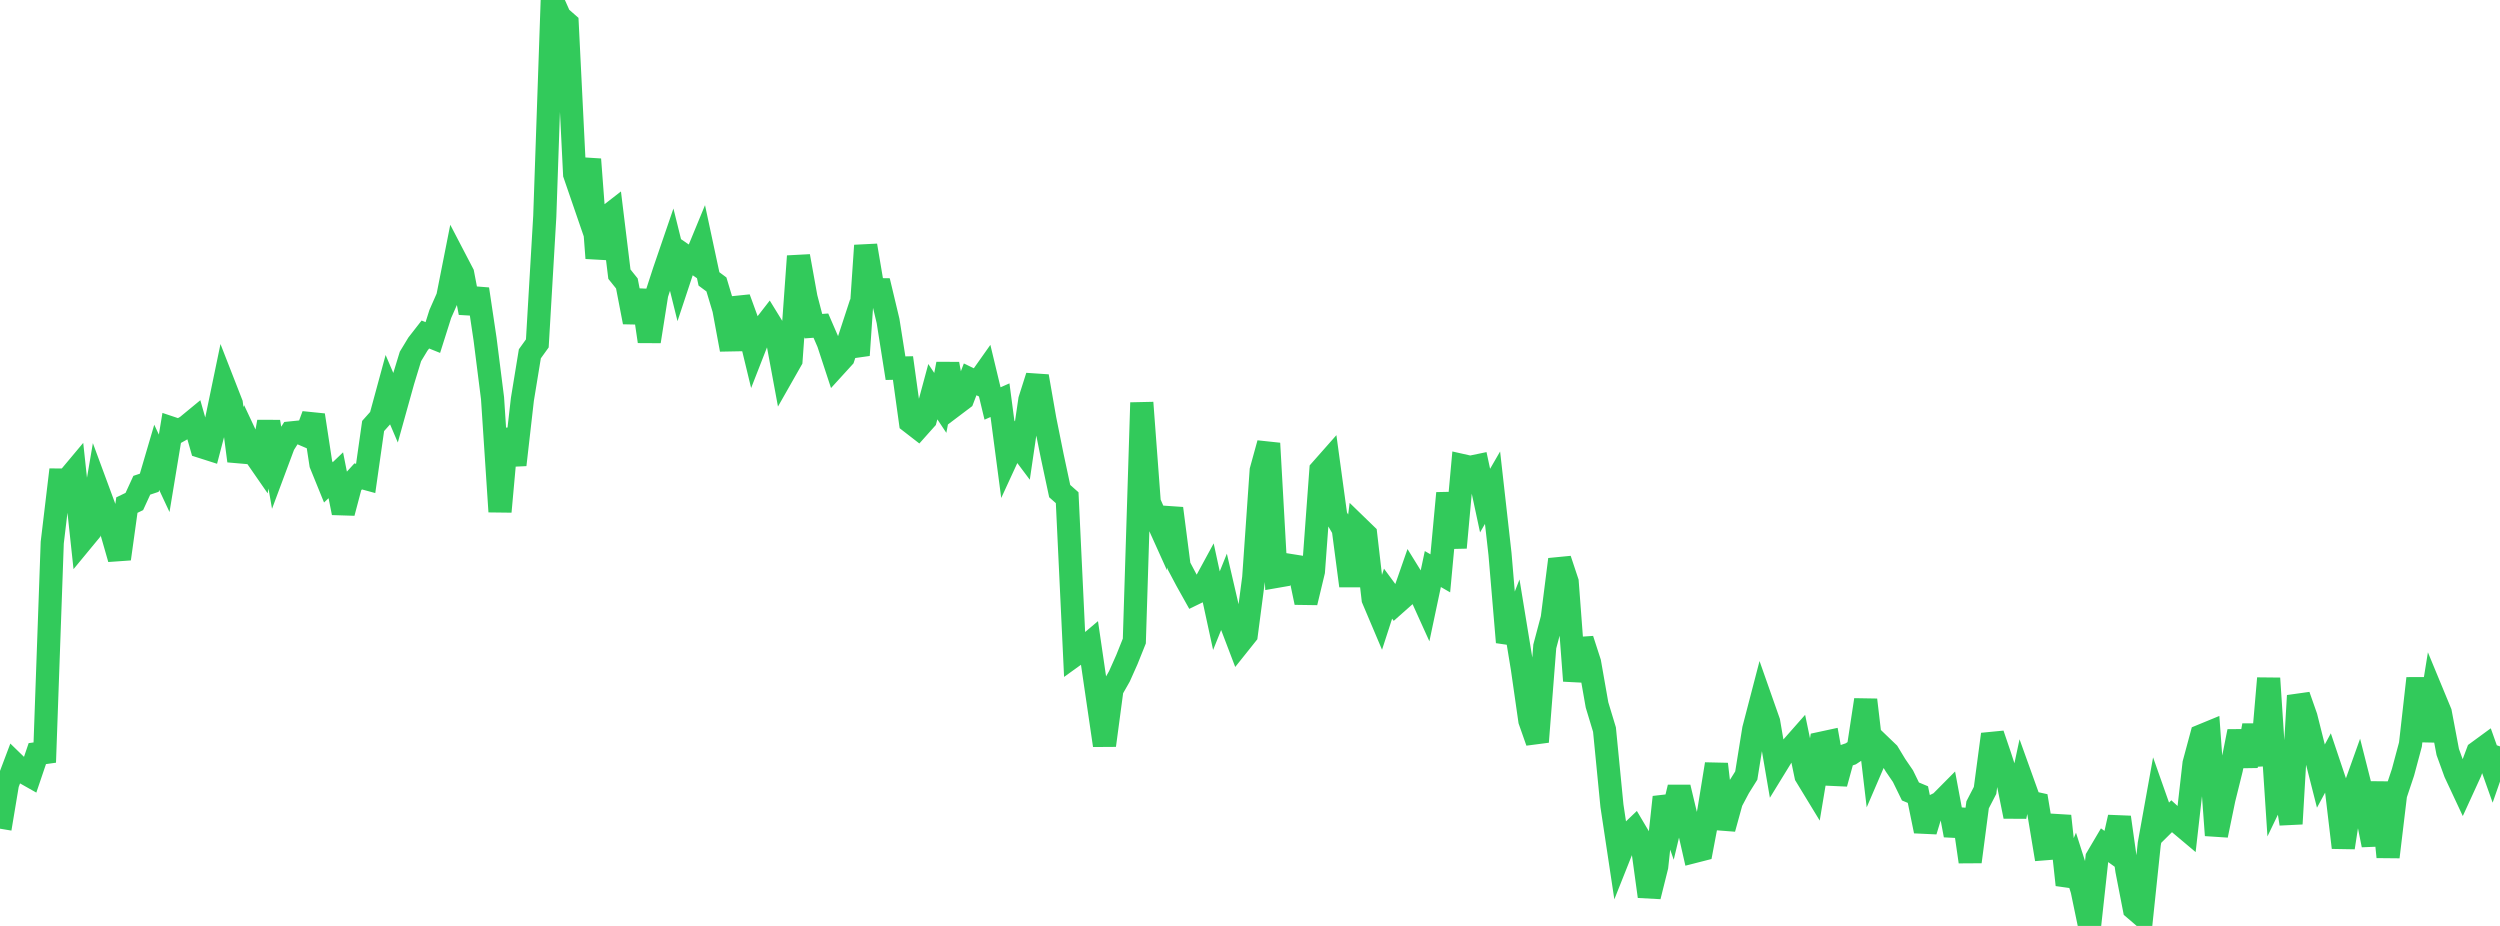 <?xml version="1.0" standalone="no"?>
<!DOCTYPE svg PUBLIC "-//W3C//DTD SVG 1.1//EN" "http://www.w3.org/Graphics/SVG/1.1/DTD/svg11.dtd">

<svg width="135" height="50" viewBox="0 0 135 50" preserveAspectRatio="none" 
  xmlns="http://www.w3.org/2000/svg"
  xmlns:xlink="http://www.w3.org/1999/xlink">


<polyline points="0.0, 44.749 0.403, 42.332 0.806, 41.265 1.209, 41.657 1.612, 41.885 2.015, 40.695 2.418, 40.639 2.821, 29.301 3.224, 25.922 3.627, 25.924 4.03, 25.443 4.433, 29.191 4.836, 28.703 5.239, 26.337 5.642, 27.427 6.045, 28.77 6.448, 30.177 6.851, 27.275 7.254, 27.081 7.657, 26.203 8.06, 26.069 8.463, 24.697 8.866, 25.559 9.269, 23.123 9.672, 23.258 10.075, 23.033 10.478, 22.701 10.881, 24.119 11.284, 24.248 11.687, 22.71 12.09, 20.767 12.493, 21.799 12.896, 24.889 13.299, 23.6 13.701, 24.456 14.104, 25.038 14.507, 22.779 14.91, 25.096 15.313, 24.016 15.716, 23.377 16.119, 23.336 16.522, 23.509 16.925, 22.418 17.328, 25.058 17.731, 26.049 18.134, 25.664 18.537, 27.693 18.94, 26.169 19.343, 25.726 19.746, 25.836 20.149, 23.004 20.552, 22.552 20.955, 21.069 21.358, 22.013 21.761, 20.567 22.164, 19.248 22.567, 18.582 22.97, 18.064 23.373, 18.226 23.776, 16.954 24.179, 16.04 24.582, 14.003 24.985, 14.776 25.388, 16.889 25.791, 15.613 26.194, 18.316 26.597, 21.504 27.0, 27.629 27.403, 23.18 27.806, 25.1 28.209, 21.566 28.612, 19.105 29.015, 18.544 29.418, 11.683 29.821, 0.0 30.224, 0.907 30.627, 1.26 31.03, 9.409 31.433, 10.581 31.836, 8.604 32.239, 13.939 32.642, 11.818 33.045, 11.506 33.448, 14.805 33.851, 15.307 34.254, 17.393 34.657, 15.694 35.06, 18.436 35.463, 15.886 35.866, 14.647 36.269, 13.47 36.672, 15.095 37.075, 13.879 37.478, 14.156 37.881, 13.178 38.284, 15.061 38.687, 15.36 39.09, 16.702 39.493, 18.876 39.896, 16.109 40.299, 17.215 40.701, 18.876 41.104, 17.844 41.507, 17.325 41.91, 17.98 42.313, 20.157 42.716, 19.448 43.119, 13.835 43.522, 16.068 43.925, 17.613 44.328, 17.584 44.731, 18.514 45.134, 19.742 45.537, 19.3 45.94, 18.07 46.343, 19.18 46.746, 13.259 47.149, 15.639 47.552, 15.644 47.955, 17.331 48.358, 19.882 48.761, 19.873 49.164, 22.785 49.567, 23.097 49.97, 22.645 50.373, 21.151 50.776, 21.756 51.179, 19.654 51.582, 21.841 51.985, 21.537 52.388, 20.485 52.791, 20.68 53.194, 20.11 53.597, 21.788 54.0, 21.61 54.403, 24.666 54.806, 23.791 55.209, 24.329 55.612, 21.59 56.015, 20.321 56.418, 22.63 56.821, 24.633 57.224, 26.52 57.627, 26.876 58.03, 35.374 58.433, 35.084 58.836, 34.744 59.239, 37.502 59.642, 40.249 60.045, 37.231 60.448, 36.524 60.851, 35.62 61.254, 34.615 61.657, 21.744 62.06, 27.132 62.463, 28.05 62.866, 28.942 63.269, 27.456 63.672, 30.576 64.075, 31.337 64.478, 32.058 64.881, 31.862 65.284, 31.12 65.687, 32.977 66.09, 31.974 66.493, 33.713 66.896, 34.771 67.299, 34.266 67.701, 31.197 68.104, 25.406 68.507, 23.942 68.91, 31.127 69.313, 31.057 69.716, 30.543 70.119, 30.607 70.522, 32.534 70.925, 30.855 71.328, 25.39 71.731, 24.934 72.134, 27.882 72.537, 28.57 72.94, 31.636 73.343, 28.474 73.746, 28.865 74.149, 32.349 74.552, 33.301 74.955, 32.059 75.358, 32.606 75.761, 32.249 76.164, 31.092 76.567, 31.743 76.97, 32.634 77.373, 30.728 77.776, 30.96 78.179, 26.632 78.582, 29.57 78.985, 25.145 79.388, 25.236 79.791, 25.152 80.194, 27.033 80.597, 26.336 81.0, 29.917 81.403, 34.679 81.806, 33.645 82.209, 36.104 82.612, 38.912 83.015, 40.059 83.418, 34.908 83.821, 33.39 84.224, 30.211 84.627, 31.424 85.03, 36.764 85.433, 34.531 85.836, 35.774 86.239, 38.066 86.642, 39.397 87.045, 43.512 87.448, 46.186 87.851, 45.173 88.254, 44.787 88.657, 45.468 89.06, 48.405 89.463, 46.791 89.866, 43.047 90.269, 44.205 90.672, 42.518 91.075, 44.209 91.478, 45.983 91.881, 45.88 92.284, 43.748 92.687, 41.263 93.09, 44.747 93.493, 43.284 93.896, 42.524 94.299, 41.88 94.701, 39.38 95.104, 37.833 95.507, 38.979 95.91, 41.336 96.313, 40.679 96.716, 40.408 97.119, 39.951 97.522, 41.889 97.925, 42.551 98.328, 40.138 98.731, 40.051 99.134, 42.312 99.537, 40.843 99.94, 40.708 100.343, 40.442 100.746, 37.794 101.149, 41.208 101.552, 40.271 101.955, 40.658 102.358, 41.324 102.761, 41.913 103.164, 42.739 103.567, 42.908 103.97, 44.877 104.373, 43.55 104.776, 43.352 105.179, 42.946 105.582, 45.102 105.985, 43.738 106.388, 46.534 106.791, 43.46 107.194, 42.682 107.597, 39.653 108.0, 40.84 108.403, 42.086 108.806, 44.087 109.209, 42.196 109.612, 43.317 110.015, 43.406 110.418, 45.833 110.821, 45.801 111.224, 44.067 111.627, 47.781 112.03, 46.795 112.433, 48.062 112.836, 50.0 113.239, 46.321 113.642, 45.638 114.045, 45.928 114.448, 44.134 114.851, 46.994 115.254, 49.068 115.657, 49.413 116.06, 45.574 116.463, 43.334 116.866, 44.476 117.269, 44.077 117.672, 44.445 118.075, 44.784 118.478, 41.232 118.881, 39.734 119.284, 39.568 119.687, 45.105 120.09, 43.152 120.493, 41.527 120.896, 39.497 121.299, 41.36 121.701, 39.173 122.104, 41.309 122.507, 36.63 122.91, 42.752 123.313, 41.914 123.716, 44.485 124.119, 37.568 124.522, 38.717 124.925, 40.322 125.328, 41.909 125.731, 41.163 126.134, 42.364 126.537, 45.768 126.94, 43.157 127.343, 42.031 127.746, 43.622 128.149, 45.631 128.552, 42.257 128.955, 46.275 129.358, 42.913 129.761, 41.706 130.164, 40.203 130.567, 36.634 130.97, 40.005 131.373, 37.503 131.776, 38.478 132.179, 40.609 132.582, 41.719 132.985, 42.58 133.388, 41.7 133.791, 40.623 134.194, 40.328 134.597, 41.462 135.0, 40.305" fill="none" stroke="#32ca5b" stroke-width="1.25"/>

</svg>